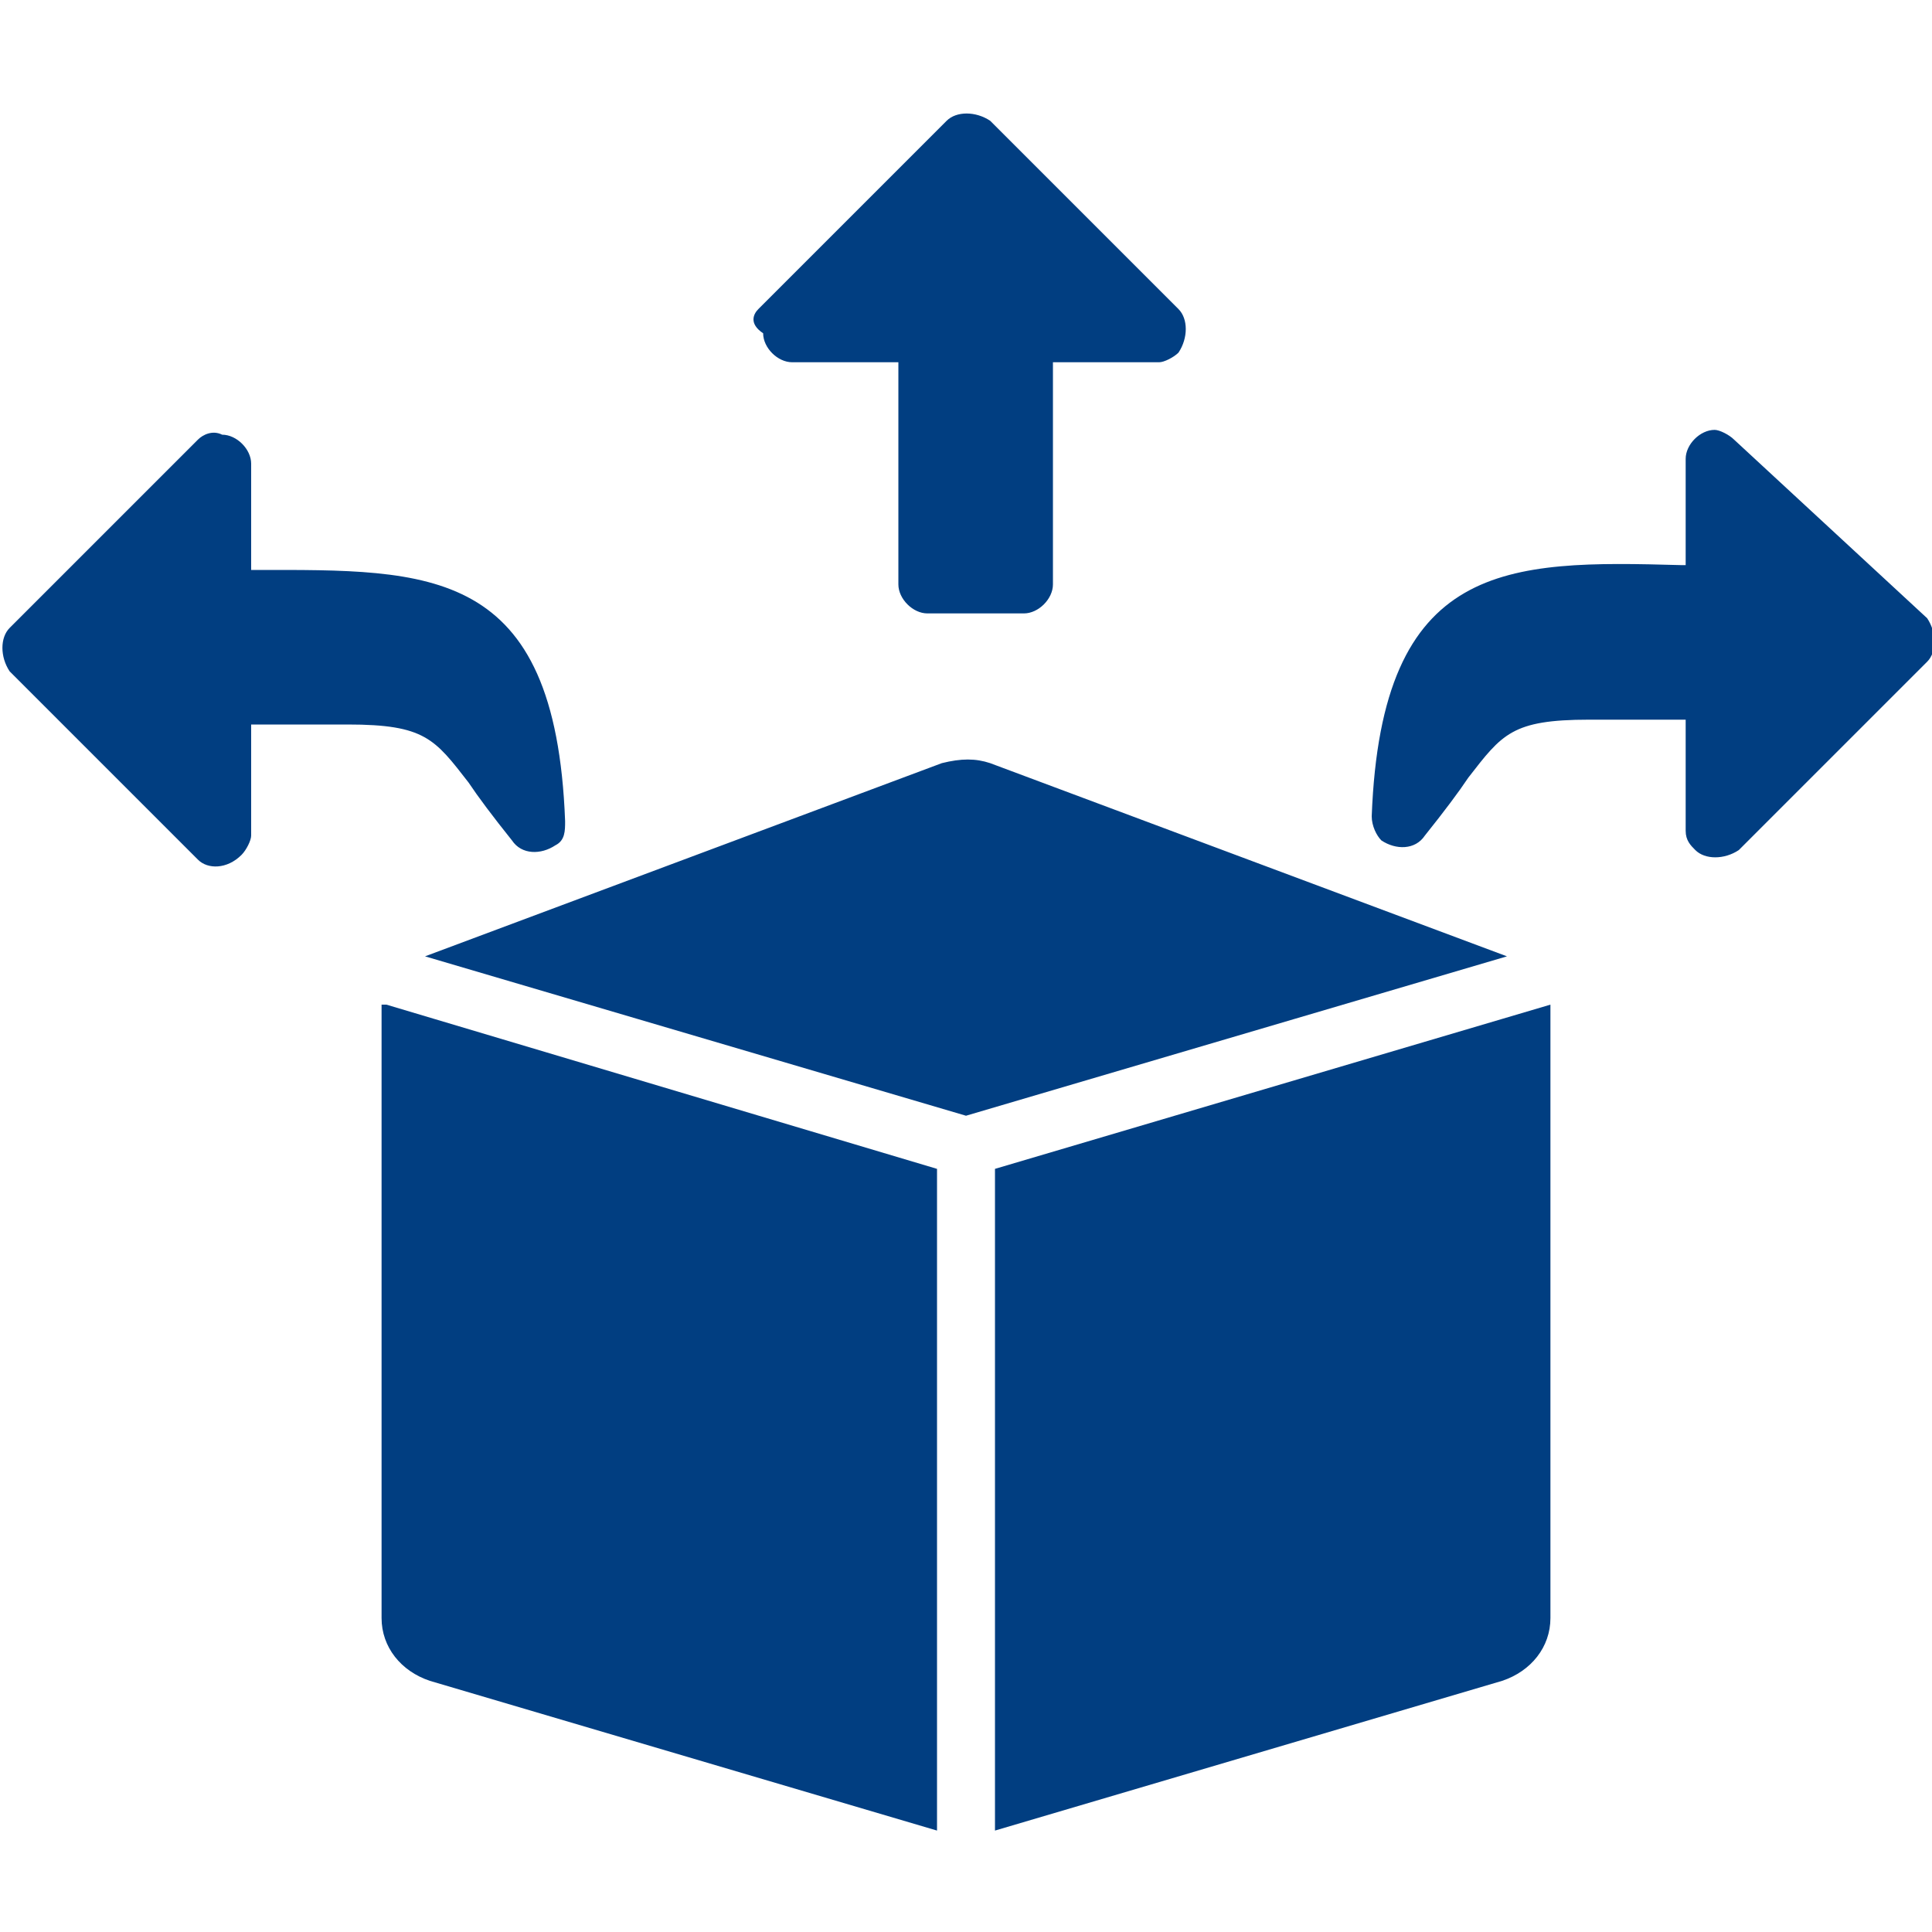 <?xml version="1.0" encoding="utf-8"?>
<!-- Generator: Adobe Illustrator 28.0.0, SVG Export Plug-In . SVG Version: 6.00 Build 0)  -->
<svg version="1.1" id="Layer_1" xmlns="http://www.w3.org/2000/svg" xmlns:xlink="http://www.w3.org/1999/xlink" x="0px" y="0px"
	 viewBox="0 0 40 40" style="enable-background:new 0 0 40 40;" xml:space="preserve">
<style type="text/css">
	.st0{fill:#013E81;}
</style>
<path class="st0" d="M15.7,6.4l3.9-3.9c0.2-0.2,0.6-0.2,0.9,0l3.9,3.9c0.2,0.2,0.2,0.6,0,0.9c-0.1,0.1-0.3,0.2-0.4,0.2h-2.2v4.6
	c0,0.3-0.3,0.6-0.6,0.6h-2c-0.3,0-0.6-0.3-0.6-0.6V7.5h-2.2c-0.3,0-0.6-0.3-0.6-0.6C15.5,6.7,15.6,6.5,15.7,6.4L15.7,6.4z M35.9,9.1
	c-0.1-0.1-0.3-0.2-0.4-0.2c-0.3,0-0.6,0.3-0.6,0.6v2.2l-0.1,0c-3.6-0.1-6.2-0.1-6.4,5.2c0,0.2,0.1,0.4,0.2,0.5
	c0.3,0.2,0.7,0.2,0.9-0.1c0.4-0.5,0.7-0.9,0.9-1.2c0.7-0.9,0.9-1.2,2.5-1.2c0.6,0,0.9,0,1.3,0c0.2,0,0.4,0,0.7,0v2.3
	c0,0.2,0.1,0.3,0.2,0.4c0.2,0.2,0.6,0.2,0.9,0l3.9-3.9c0.2-0.2,0.2-0.6,0-0.9L35.9,9.1z M0.2,13c-0.2,0.2-0.2,0.6,0,0.9l3.9,3.9
	C4.3,18,4.7,18,5,17.7c0.1-0.1,0.2-0.3,0.2-0.4v-2.3c0.3,0,0.5,0,0.7,0c0.4,0,0.7,0,1.3,0c1.6,0,1.8,0.3,2.5,1.2
	c0.2,0.3,0.5,0.7,0.9,1.2c0.2,0.3,0.6,0.3,0.9,0.1c0.2-0.1,0.2-0.3,0.2-0.5c-0.2-5.3-2.8-5.2-6.4-5.2l-0.1,0V9.6
	c0-0.3-0.3-0.6-0.6-0.6C4.4,8.9,4.2,9,4.1,9.1L0.2,13z M20,23.1l11.2-3.3l-10.7-4c-0.3-0.1-0.6-0.1-1,0l-10.7,4L20,23.1z M32.1,20.8
	C32.1,20.8,32,20.8,32.1,20.8l-11.5,3.4v13.7l10.5-3.1c0.6-0.2,1-0.7,1-1.3V21.1C32.1,21,32.1,20.9,32.1,20.8L32.1,20.8z M19.4,24.2
	L8,20.8c0,0-0.1,0-0.1,0c0,0.1,0,0.2,0,0.3v12.4c0,0.6,0.4,1.1,1,1.3l10.5,3.1V24.2z"/>
</svg>
